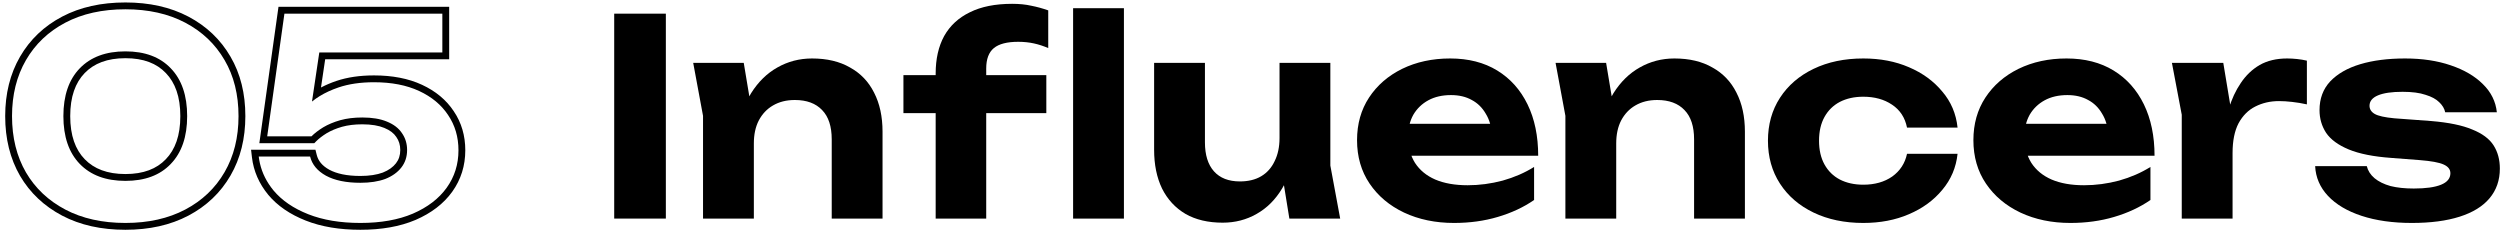 <svg width="366" height="34" viewBox="0 0 366 34" fill="none" xmlns="http://www.w3.org/2000/svg">
<path fill-rule="evenodd" clip-rule="evenodd" d="M40.77 1H65.759V8.68H47.607L46.992 12.812C47.685 12.445 48.434 12.126 49.238 11.853C50.857 11.304 52.703 11.04 54.759 11.04C57.428 11.04 59.779 11.484 61.78 12.413C63.764 13.332 65.329 14.618 66.431 16.284C67.563 17.955 68.119 19.872 68.119 22C68.119 24.253 67.486 26.285 66.212 28.062C64.941 29.836 63.13 31.207 60.836 32.198L60.831 32.2C58.543 33.172 55.843 33.64 52.759 33.64C49.732 33.64 47.055 33.2 44.752 32.29C42.47 31.388 40.627 30.141 39.272 28.521L39.267 28.515C37.926 26.882 37.123 25.052 36.886 23.037L36.755 21.92H46.18L46.37 22.677C46.583 23.531 47.143 24.257 48.2 24.843C49.284 25.429 50.781 25.76 52.759 25.76C54.084 25.76 55.17 25.585 56.043 25.265C56.917 24.919 57.541 24.457 57.97 23.906C58.382 23.376 58.599 22.744 58.599 21.96C58.599 21.22 58.402 20.596 58.022 20.055L58.014 20.045L58.007 20.035C57.662 19.517 57.108 19.069 56.264 18.727L56.255 18.723C55.454 18.389 54.395 18.2 53.039 18.2C51.914 18.2 50.927 18.325 50.071 18.562C49.212 18.808 48.47 19.122 47.836 19.496C47.196 19.891 46.691 20.283 46.306 20.667L46.014 20.96H37.969L40.77 1ZM49.799 17.6C50.759 17.333 51.839 17.2 53.039 17.2C54.479 17.2 55.679 17.4 56.639 17.8C57.626 18.2 58.359 18.76 58.839 19.48C59.346 20.2 59.599 21.026 59.599 21.96C59.599 22.947 59.319 23.8 58.759 24.52C58.199 25.24 57.413 25.8 56.399 26.2C55.386 26.573 54.173 26.76 52.759 26.76C50.679 26.76 48.999 26.413 47.719 25.72C46.466 25.026 45.693 24.093 45.399 22.92H37.879C37.919 23.259 37.977 23.592 38.052 23.92C38.38 25.346 39.042 26.666 40.039 27.88C41.266 29.346 42.959 30.506 45.119 31.36C47.279 32.213 49.826 32.64 52.759 32.64C55.746 32.64 58.306 32.187 60.439 31.28C62.599 30.346 64.253 29.08 65.399 27.48C66.546 25.88 67.119 24.053 67.119 22C67.119 20.053 66.613 18.333 65.599 16.84C64.613 15.347 63.199 14.173 61.359 13.32C59.519 12.466 57.319 12.04 54.759 12.04C52.786 12.04 51.053 12.293 49.559 12.8C48.534 13.148 47.616 13.571 46.804 14.07C46.434 14.297 46.086 14.541 45.759 14.8C45.731 14.823 45.702 14.847 45.674 14.87L46.745 7.68H64.759V2H41.639L39.119 19.96H45.599C46.053 19.506 46.626 19.067 47.319 18.64C48.039 18.213 48.866 17.866 49.799 17.6Z" fill="black"/>
<path fill-rule="evenodd" clip-rule="evenodd" d="M2.937 25.746L2.935 25.741C1.473 23.219 0.76 20.294 0.76 17C0.76 13.731 1.474 10.819 2.935 8.298C4.392 5.783 6.453 3.826 9.094 2.435C11.744 1.039 14.844 0.36 18.36 0.36C21.85 0.36 24.936 1.039 27.586 2.435C30.226 3.826 32.286 5.782 33.744 8.296C35.207 10.793 35.92 13.707 35.92 17C35.92 20.269 35.206 23.181 33.745 25.701C32.287 28.216 30.227 30.173 27.586 31.565C24.936 32.961 21.85 33.64 18.36 33.64C14.844 33.64 11.744 32.961 9.094 31.565C6.456 30.175 4.395 28.233 2.937 25.746ZM32.88 8.8C31.52 6.453 29.6 4.627 27.12 3.32C24.64 2.013 21.72 1.36 18.36 1.36C14.973 1.36 12.04 2.013 9.56 3.32C7.08 4.627 5.16 6.453 3.8 8.8C2.44 11.146 1.76 13.88 1.76 17C1.76 20.146 2.44 22.893 3.8 25.24C5.16 27.56 7.08 29.373 9.56 30.68C12.04 31.986 14.973 32.64 18.36 32.64C21.72 32.64 24.64 31.986 27.12 30.68C29.6 29.373 31.52 27.547 32.88 25.2C34.24 22.853 34.92 20.12 34.92 17C34.92 13.853 34.24 11.12 32.88 8.8ZM24.281 23.304L24.281 23.304C25.65 21.89 26.4 19.837 26.4 17C26.4 14.163 25.65 12.11 24.281 10.695L24.275 10.689L24.275 10.689C22.936 9.282 21.012 8.52 18.36 8.52C15.708 8.52 13.767 9.281 12.398 10.695C11.029 12.11 10.28 14.163 10.28 17C10.28 19.837 11.029 21.89 12.398 23.304C13.767 24.718 15.708 25.48 18.36 25.48C21.012 25.48 22.936 24.718 24.275 23.311L24.281 23.304ZM25 24C23.426 25.653 21.213 26.48 18.36 26.48C15.506 26.48 13.28 25.653 11.68 24C10.08 22.346 9.28 20.013 9.28 17C9.28 13.986 10.08 11.653 11.68 10C13.28 8.347 15.506 7.52 18.36 7.52C21.213 7.52 23.426 8.347 25 10C26.6 11.653 27.4 13.986 27.4 17C27.4 20.013 26.6 22.346 25 24Z" fill="black"/>
<path d="M365.978 24.68C365.978 26.387 365.472 27.84 364.458 29.04C363.472 30.213 362.018 31.107 360.098 31.72C358.178 32.333 355.845 32.64 353.098 32.64C350.298 32.64 347.845 32.293 345.738 31.6C343.632 30.907 341.992 29.933 340.818 28.68C339.645 27.427 339.018 25.973 338.938 24.32H346.498C346.658 24.987 347.032 25.573 347.618 26.08C348.232 26.587 349.018 26.973 349.978 27.24C350.938 27.48 352.072 27.6 353.378 27.6C355.138 27.6 356.472 27.413 357.378 27.04C358.285 26.667 358.738 26.107 358.738 25.36C358.738 24.8 358.405 24.373 357.738 24.08C357.098 23.787 355.938 23.573 354.258 23.44L350.098 23.12C347.485 22.933 345.405 22.52 343.858 21.88C342.312 21.24 341.205 20.427 340.538 19.44C339.898 18.453 339.578 17.347 339.578 16.12C339.578 14.44 340.098 13.04 341.138 11.92C342.205 10.8 343.672 9.96 345.538 9.4C347.405 8.84 349.592 8.56 352.098 8.56C354.605 8.56 356.832 8.893 358.778 9.56C360.752 10.227 362.325 11.147 363.498 12.32C364.698 13.493 365.378 14.867 365.538 16.44H357.978C357.872 15.907 357.578 15.413 357.098 14.96C356.645 14.507 355.978 14.147 355.098 13.88C354.245 13.587 353.125 13.44 351.738 13.44C350.165 13.44 348.965 13.613 348.138 13.96C347.312 14.307 346.898 14.813 346.898 15.48C346.898 15.987 347.152 16.387 347.658 16.68C348.165 16.973 349.125 17.187 350.538 17.32L355.938 17.72C358.498 17.933 360.498 18.347 361.938 18.96C363.405 19.547 364.445 20.32 365.058 21.28C365.672 22.24 365.978 23.373 365.978 24.68Z" fill="black"/>
<path d="M317.968 9.2H325.488L326.848 17.4V32H319.408V16.8L317.968 9.2ZM337.728 8.88V15.28C337.008 15.12 336.288 15 335.568 14.92C334.875 14.84 334.235 14.8 333.648 14.8C332.368 14.8 331.208 15.067 330.168 15.6C329.155 16.107 328.342 16.92 327.728 18.04C327.142 19.16 326.848 20.613 326.848 22.4L325.368 20.56C325.555 18.933 325.862 17.4 326.288 15.96C326.715 14.52 327.302 13.253 328.048 12.16C328.795 11.04 329.715 10.16 330.808 9.52C331.928 8.88 333.275 8.56 334.848 8.56C335.302 8.56 335.782 8.587 336.288 8.64C336.795 8.693 337.275 8.773 337.728 8.88Z" fill="black"/>
<path d="M303.105 32.64C300.385 32.64 297.945 32.133 295.785 31.12C293.652 30.107 291.972 28.693 290.745 26.88C289.518 25.067 288.905 22.947 288.905 20.52C288.905 18.147 289.492 16.067 290.665 14.28C291.838 12.493 293.452 11.093 295.505 10.08C297.585 9.067 299.932 8.56 302.545 8.56C305.212 8.56 307.505 9.147 309.425 10.32C311.345 11.493 312.825 13.147 313.865 15.28C314.905 17.413 315.425 19.92 315.425 22.8H294.865V18.12H311.345L308.665 19.8C308.585 18.547 308.278 17.493 307.745 16.64C307.238 15.76 306.558 15.093 305.705 14.64C304.852 14.16 303.838 13.92 302.665 13.92C301.385 13.92 300.278 14.173 299.345 14.68C298.412 15.187 297.678 15.893 297.145 16.8C296.638 17.707 296.385 18.76 296.385 19.96C296.385 21.48 296.718 22.773 297.385 23.84C298.078 24.907 299.065 25.72 300.345 26.28C301.652 26.84 303.238 27.12 305.105 27.12C306.812 27.12 308.518 26.893 310.225 26.44C311.932 25.96 313.465 25.293 314.825 24.44V29.28C313.278 30.347 311.505 31.173 309.505 31.76C307.532 32.347 305.398 32.64 303.105 32.64Z" fill="black"/>
<path d="M286.587 22.52C286.373 24.52 285.627 26.28 284.347 27.8C283.093 29.32 281.467 30.507 279.467 31.36C277.493 32.213 275.267 32.64 272.787 32.64C270.04 32.64 267.613 32.133 265.507 31.12C263.4 30.107 261.76 28.693 260.587 26.88C259.413 25.067 258.827 22.973 258.827 20.6C258.827 18.227 259.413 16.133 260.587 14.32C261.76 12.507 263.4 11.093 265.507 10.08C267.613 9.067 270.04 8.56 272.787 8.56C275.267 8.56 277.493 8.987 279.467 9.84C281.467 10.693 283.093 11.88 284.347 13.4C285.627 14.893 286.373 16.653 286.587 18.68H279.187C278.893 17.213 278.16 16.093 276.987 15.32C275.84 14.547 274.44 14.16 272.787 14.16C271.48 14.16 270.333 14.413 269.347 14.92C268.387 15.427 267.64 16.16 267.107 17.12C266.573 18.08 266.307 19.24 266.307 20.6C266.307 21.96 266.573 23.12 267.107 24.08C267.64 25.04 268.387 25.773 269.347 26.28C270.333 26.787 271.48 27.04 272.787 27.04C274.467 27.04 275.88 26.64 277.027 25.84C278.173 25.013 278.893 23.907 279.187 22.52H286.587Z" fill="black"/>
<path d="M227.734 9.2H235.134L236.614 18.08V32H229.174V16.96L227.734 9.2ZM245.134 8.56C247.321 8.56 249.174 9 250.694 9.88C252.241 10.733 253.414 11.96 254.214 13.56C255.041 15.16 255.454 17.067 255.454 19.28V32H248.014V20.4C248.014 18.507 247.547 17.08 246.614 16.12C245.681 15.133 244.347 14.64 242.614 14.64C241.387 14.64 240.321 14.907 239.414 15.44C238.534 15.947 237.841 16.68 237.334 17.64C236.854 18.573 236.614 19.693 236.614 21L234.254 19.76C234.547 17.333 235.201 15.293 236.214 13.64C237.254 11.987 238.534 10.733 240.054 9.88C241.601 9 243.294 8.56 245.134 8.56Z" fill="black"/>
<path d="M212.871 32.64C210.151 32.64 207.711 32.133 205.551 31.12C203.417 30.107 201.737 28.693 200.511 26.88C199.284 25.067 198.671 22.947 198.671 20.52C198.671 18.147 199.257 16.067 200.431 14.28C201.604 12.493 203.217 11.093 205.271 10.08C207.351 9.067 209.697 8.56 212.311 8.56C214.977 8.56 217.271 9.147 219.191 10.32C221.111 11.493 222.591 13.147 223.631 15.28C224.671 17.413 225.191 19.92 225.191 22.8H204.631V18.12H221.111L218.431 19.8C218.351 18.547 218.044 17.493 217.511 16.64C217.004 15.76 216.324 15.093 215.471 14.64C214.617 14.16 213.604 13.92 212.431 13.92C211.151 13.92 210.044 14.173 209.111 14.68C208.177 15.187 207.444 15.893 206.911 16.8C206.404 17.707 206.151 18.76 206.151 19.96C206.151 21.48 206.484 22.773 207.151 23.84C207.844 24.907 208.831 25.72 210.111 26.28C211.417 26.84 213.004 27.12 214.871 27.12C216.577 27.12 218.284 26.893 219.991 26.44C221.697 25.96 223.231 25.293 224.591 24.44V29.28C223.044 30.347 221.271 31.173 219.271 31.76C217.297 32.347 215.164 32.64 212.871 32.64Z" fill="black"/>
<path d="M179.003 32.6C176.87 32.6 175.056 32.173 173.563 31.32C172.07 30.44 170.923 29.2 170.123 27.6C169.35 26 168.963 24.107 168.963 21.92V9.2H176.403V20.84C176.403 22.68 176.843 24.093 177.723 25.08C178.603 26.067 179.87 26.56 181.523 26.56C182.75 26.56 183.79 26.307 184.643 25.8C185.496 25.294 186.15 24.56 186.603 23.6C187.083 22.64 187.323 21.507 187.323 20.2L189.643 21.44C189.376 23.84 188.736 25.88 187.723 27.56C186.736 29.213 185.483 30.467 183.963 31.32C182.47 32.173 180.816 32.6 179.003 32.6ZM188.763 32L187.323 23.12V9.2H194.763V24.24L196.203 32H188.763Z" fill="black"/>
<path d="M149.062 6.12C147.435 6.12 146.248 6.427 145.502 7.04C144.755 7.653 144.382 8.653 144.382 10.04V32H136.982V10.76C136.982 8.627 137.395 6.8 138.222 5.28C139.075 3.76 140.328 2.6 141.982 1.8C143.635 0.973 145.702 0.56 148.182 0.56C149.222 0.56 150.155 0.653 150.982 0.84C151.808 1 152.635 1.227 153.462 1.52V7.04C152.795 6.747 152.102 6.52 151.382 6.36C150.662 6.2 149.888 6.12 149.062 6.12ZM132.262 16.56V11H153.182V16.56H132.262ZM157.102 1.2H164.542V32H157.102V1.2Z" fill="black"/>
<path d="M101.484 9.2H108.884L110.364 18.08V32H102.924V16.96L101.484 9.2ZM118.884 8.56C121.071 8.56 122.924 9 124.444 9.88C125.991 10.733 127.164 11.96 127.964 13.56C128.791 15.16 129.204 17.067 129.204 19.28V32H121.764V20.4C121.764 18.507 121.297 17.08 120.364 16.12C119.431 15.133 118.097 14.64 116.364 14.64C115.137 14.64 114.071 14.907 113.164 15.44C112.284 15.947 111.591 16.68 111.084 17.64C110.604 18.573 110.364 19.693 110.364 21L108.004 19.76C108.297 17.333 108.951 15.293 109.964 13.64C111.004 11.987 112.284 10.733 113.804 9.88C115.351 9 117.044 8.56 118.884 8.56Z" fill="black"/>
<path d="M89.92 2H97.48V32H89.92V2Z" fill="black"/>
</svg>
